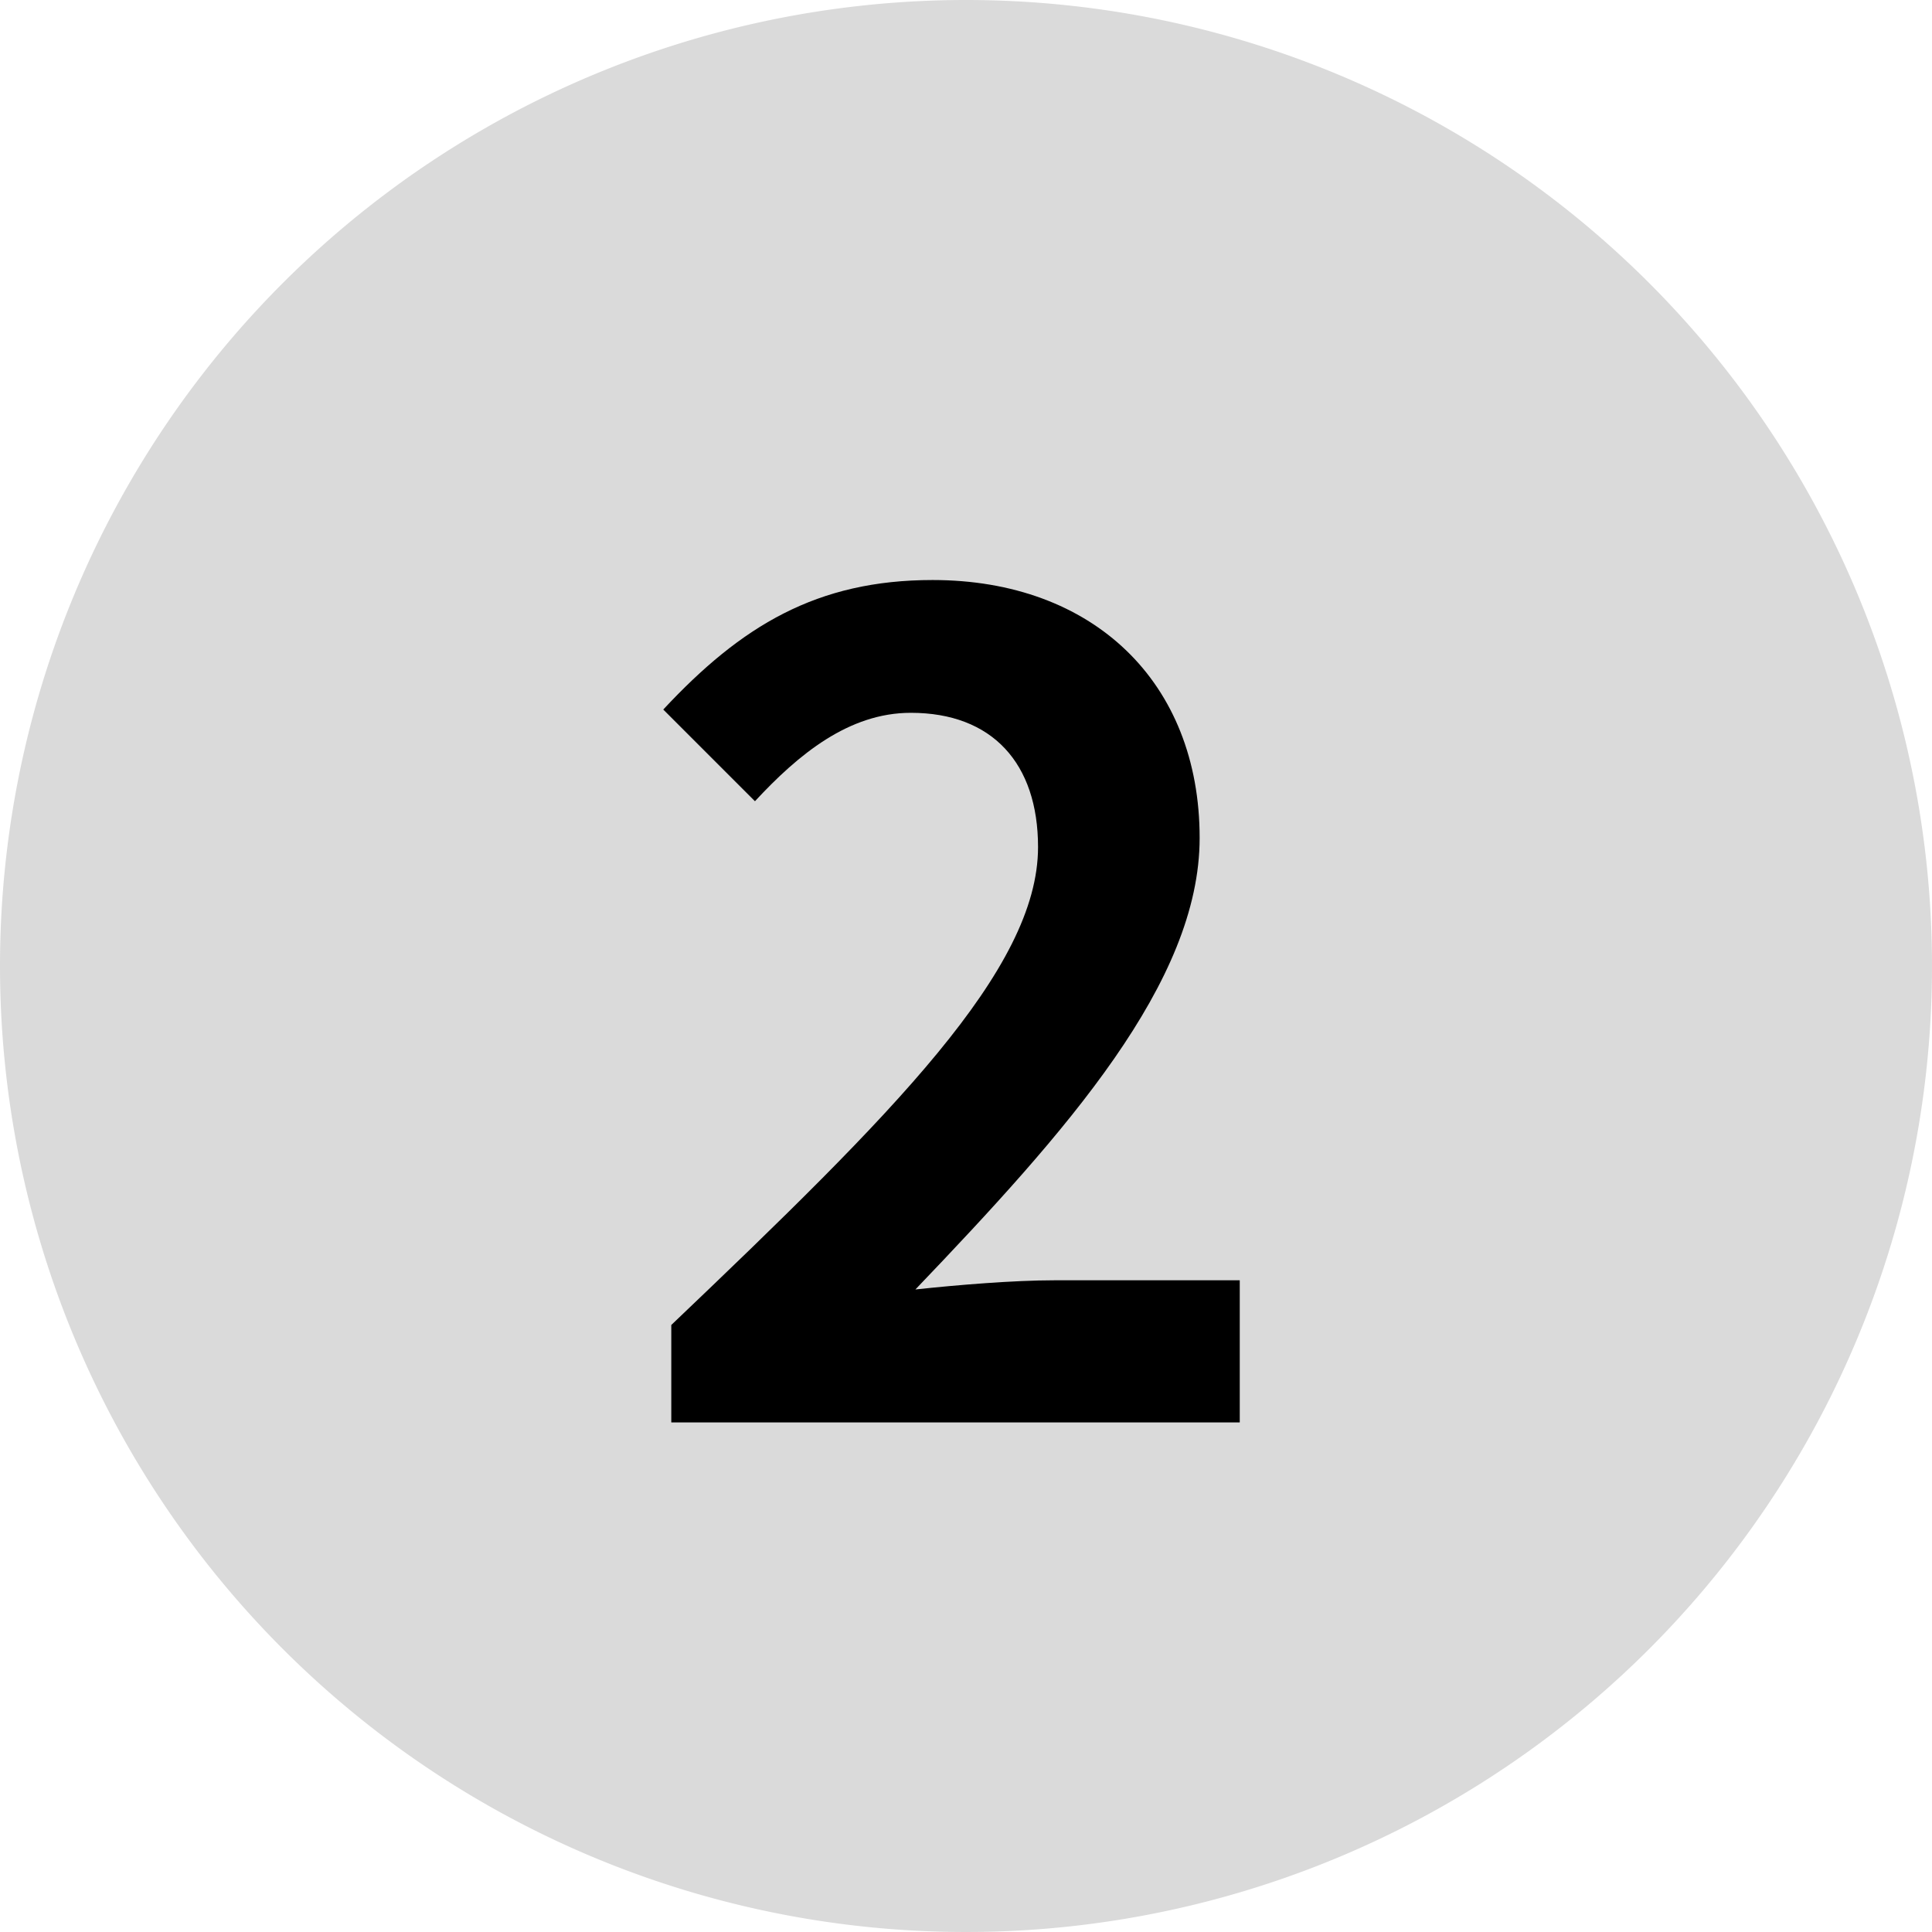 <svg xmlns="http://www.w3.org/2000/svg" width="59" height="59" viewBox="0 0 59 59">
  <g id="service_point03_ico02" transform="translate(-51 -5263.19)">
    <path id="パス_14692" data-name="パス 14692" d="M29.5,0A29.5,29.5,0,1,1,0,29.5,29.5,29.5,0,0,1,29.5,0Z" transform="translate(51 5263.19)" fill="#5a5a5a" opacity="0.224"/>
    <path id="パス_14693" data-name="パス 14693" d="M1.5,0h17.36V-4.34h-5.67c-1.225,0-2.94.14-4.235.28,4.62-4.83,8.68-9.38,8.68-13.79,0-4.76-3.255-7.875-8.155-7.875-3.535,0-5.845,1.4-8.225,3.955l2.8,2.8c1.33-1.435,2.87-2.7,4.76-2.7,2.485,0,3.885,1.54,3.885,4.1,0,3.745-4.445,8.155-11.2,14.595Z" transform="translate(70 5306.628)"/>
  </g>
</svg>

